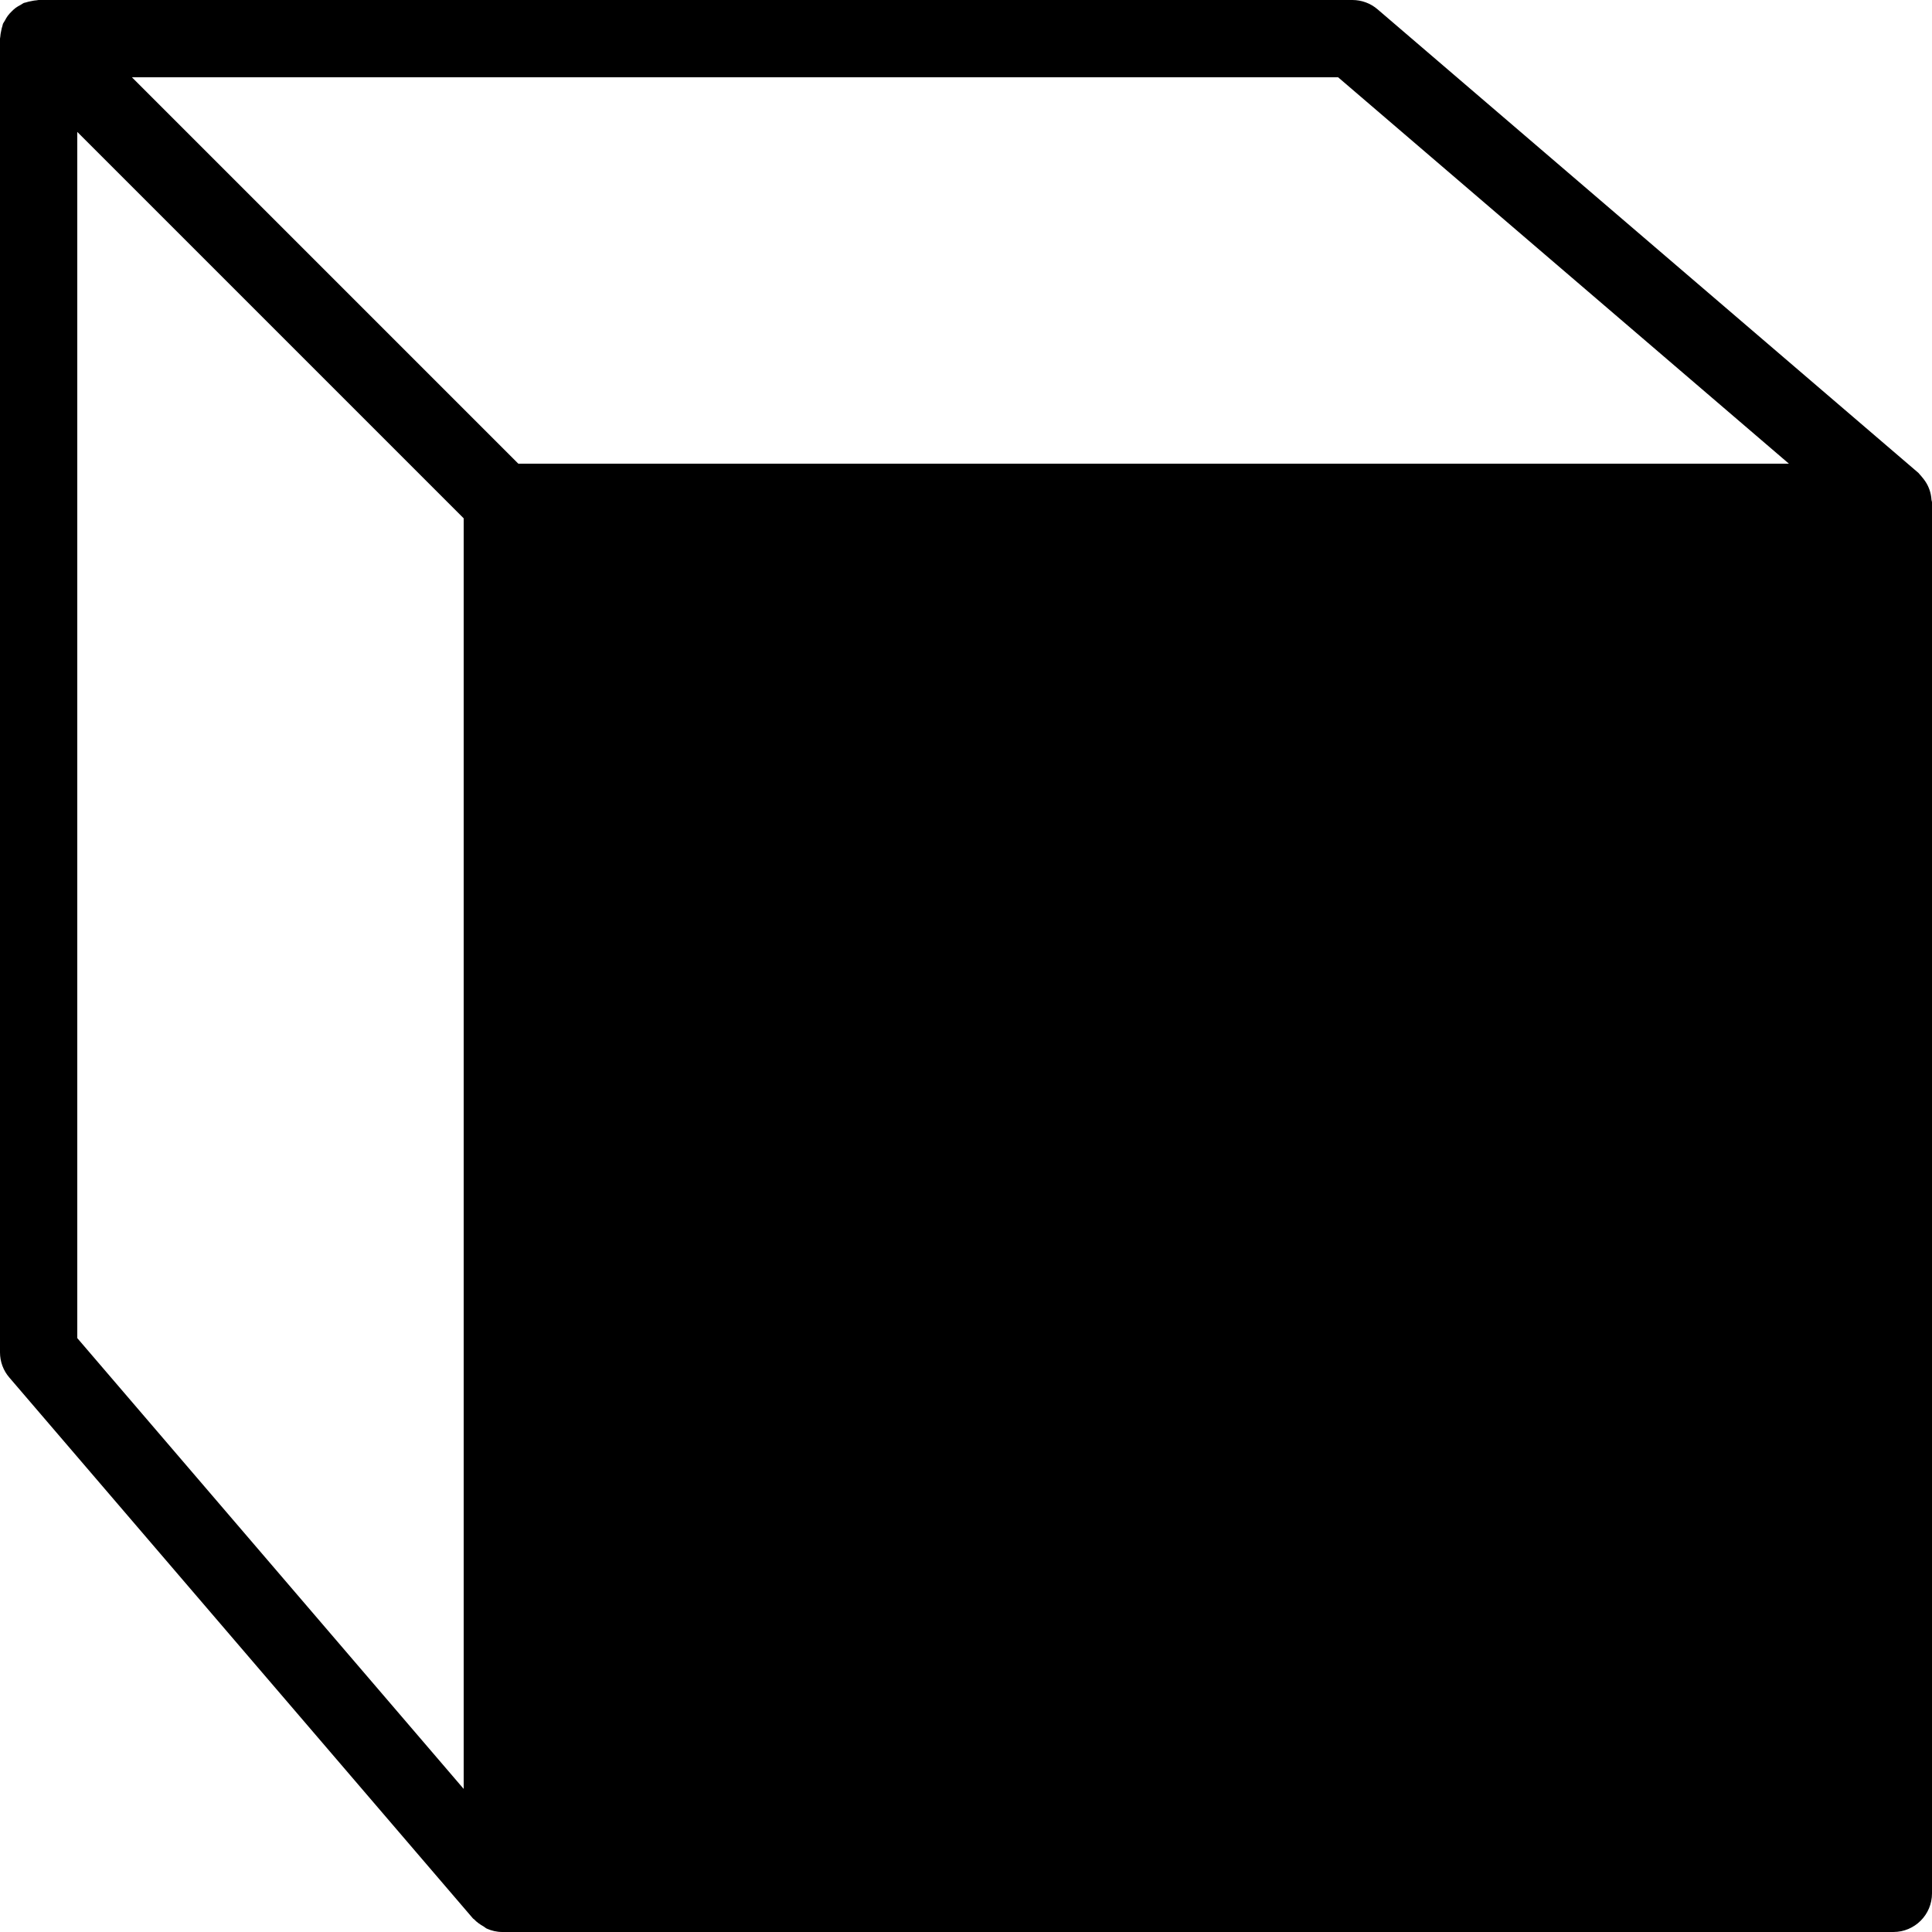 <?xml version="1.0"?>
<svg xmlns="http://www.w3.org/2000/svg" width="50" height="50" viewBox="0 0 50 50">
    <path d="M49.987,12.938c-0.006-0.093-0.023-0.183-0.055-0.271c-0.014-0.038-0.028-0.072-0.046-0.108 c-0.036-0.072-0.082-0.138-0.135-0.201c-0.025-0.029-0.046-0.059-0.073-0.085c-0.011-0.01-0.017-0.023-0.028-0.033l-14-12 C35.47,0.085,35.238,0,35,0H1C0.984,0,0.969,0.006,0.953,0.007C0.904,0.009,0.857,0.019,0.809,0.029 c-0.05,0.01-0.099,0.019-0.146,0.036C0.647,0.07,0.632,0.07,0.617,0.076C0.587,0.089,0.564,0.11,0.536,0.125 C0.491,0.149,0.447,0.173,0.406,0.203C0.367,0.232,0.333,0.265,0.299,0.299S0.232,0.367,0.203,0.406 c-0.03,0.041-0.054,0.084-0.078,0.129C0.11,0.564,0.089,0.587,0.076,0.617C0.07,0.632,0.07,0.648,0.065,0.663 C0.048,0.709,0.039,0.758,0.029,0.807s-0.02,0.097-0.022,0.146C0.006,0.969,0,0.984,0,1v34c0,0.238,0.085,0.47,0.241,0.65l12,14 c0.008,0.009,0.02,0.013,0.028,0.021c0.07,0.076,0.156,0.134,0.247,0.186c0.029,0.017,0.052,0.042,0.083,0.056 C12.722,49.967,12.856,50,13,50h36c0.553,0,1-0.447,1-1V13C50,12.978,49.989,12.959,49.987,12.938z M34.63,2l11.667,10H13.414 l-10-10H34.63z M2,3.414l10,10v32.883L2,34.63V3.414z"/>
</svg>
